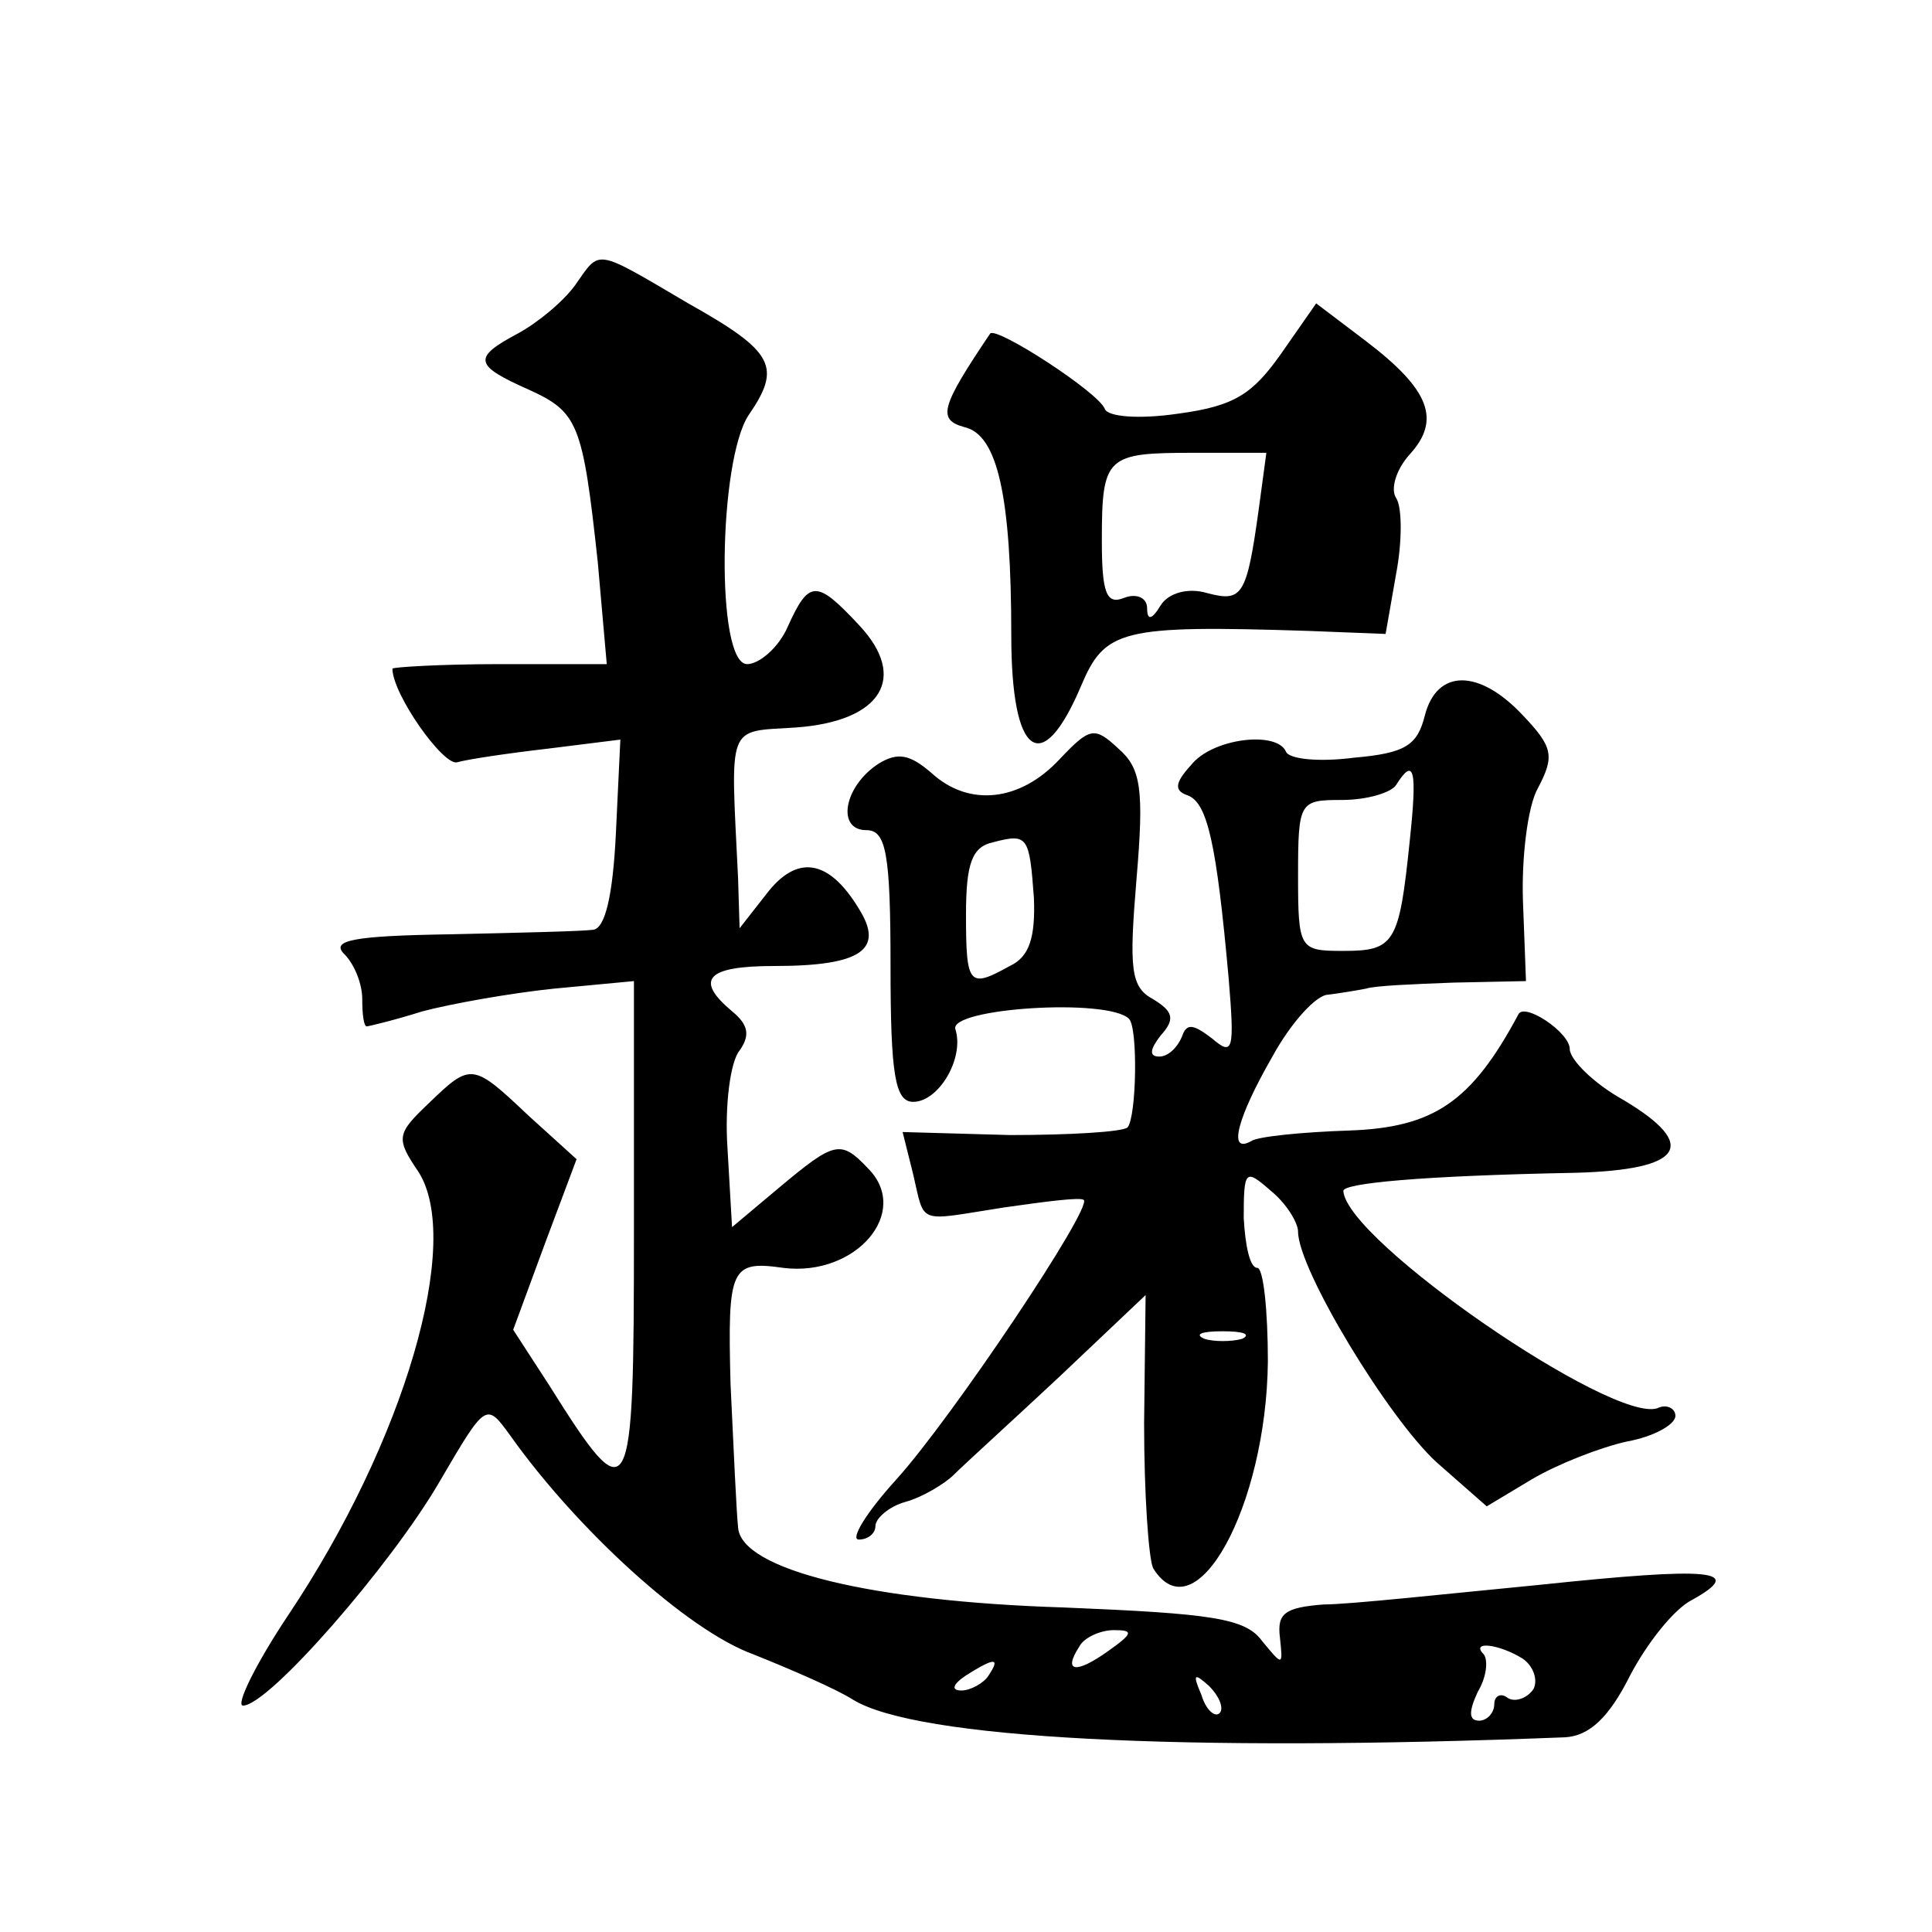 <?xml version="1.0" standalone="no"?>
<!DOCTYPE svg PUBLIC "-//W3C//DTD SVG 20010904//EN"
 "http://www.w3.org/TR/2001/REC-SVG-20010904/DTD/svg10.dtd">
<svg version="1.0" xmlns="http://www.w3.org/2000/svg"
 width="128pt" height="128pt" viewBox="0 0 128 128"
 preserveAspectRatio="xMidYMid meet">
<g transform="translate(0,128) scale(0.1,-0.1)"
fill="#0" stroke="none">
<path d="M381 1091 c-8 -11 -25 -25 -38 -32 -30 -16 -29 -21 7 -37 33 -15 36 -22
46 -114 l6 -68 -71 0 c-39 0 -71 -2 -71 -3 0 -17 34 -65 43 -62 7 2 34 6 60 9 l48
6 -3 -63 c-2 -40 -7 -62 -15 -63 -7 -1 -50 -2 -95 -3 -64 -1 -79 -4 -70 -13 7 -7
12 -20 12 -30 0 -10 1 -18 3 -18 1 0 18 4 37 10 19 5 58 12 87 15 l53 5 0 -166
c0 -183 -2 -188 -56 -102 l-24 37 21 57 21 56 -32 29 c-37 35 -38 35 -66 8 -21
-20 -22 -23 -7 -45 30 -46 -9 -179 -86 -294 -22 -33 -35 -60 -30 -60 17 0 98 93
130 148 31 53 31 53 47 31 44 -62 117 -129 161 -145 25 -10 55 -23 66 -30 42 -26
218 -35 472 -25 16 1 29 13 43 41 11 21 29 44 41 50 36 20 13 22 -101 10 -62 -6
-126 -13 -143 -13 -26 -2 -31 -6 -29 -22 2 -19 2 -19 -12 -2 -11 15 -34 18 -131
22 -128 4 -214 25 -216 53 -1 9 -3 52 -5 95 -2 77 0 82 35 77 48 -6 85 37 56 66
-18 19 -22 18 -59 -13 l-31 -26 -3 52 c-2 29 2 58 8 65 7 10 6 17 -5 26 -25 21
-17 30 28 30 58 0 73 11 56 38 -20 33 -41 36 -61 10 l-18 -23 -1 33 c-5 104 -8
97 38 100 57 4 75 33 42 68 -28 30 -33 30 -47 -1 -6 -14 -19 -25 -27 -25 -21 0
-19 135 1 165 22 32 17 42 -40 74 -63 37 -58 36 -75 12z m353 -905 c-21 -15 -30
-14 -19 3 3 6 14 11 23 11 13 0 13 -2 -4 -14z m275 -5 c7 -5 10 -14 7 -20 -4 -6
-12 -9 -17 -6 -5 4 -9 1 -9 -4 0 -6 -5 -11 -10 -11 -7 0 -7 6 -1 19 6 10 7 21 4
25 -9 9 10 7 26 -3z m-354 -11 c-3 -5 -12 -10 -18 -10 -7 0 -6 4 3 10 19 12 23
12 15 0z m153 -25 c-3 -3 -9 2 -12 12 -6 14 -5 15 5 6 7 -7 10 -15 7 -18z M849
1046 c-19 -27 -31 -35 -68 -40 -27 -4 -47 -2 -49 3 -4 11 -72 55 -76 50 -33 -49
-35 -57 -17 -62 22 -5 31 -46 31 -138 0 -80 20 -95 46 -34 16 38 26 41 151 37 l51
-2 7 40 c4 21 4 44 0 50 -4 6 0 19 9 29 21 23 13 43 -29 75 l-33 25 -23 -33z m-15
-103 c-8 -58 -11 -62 -34 -56 -13 4 -26 0 -31 -8 -6 -10 -9 -10 -9 -2 0 7 -7 10
-15 7 -12 -5 -15 3 -15 38 0 56 3 58 61 58 l48 0 -5 -37z M944 806 c-5 -20 -13
-25 -47 -28 -23 -3 -43 -1 -45 4 -6 14 -49 9 -63 -9 -11 -12 -11 -17 -2 -20 13
-5 19 -32 27 -121 4 -48 3 -52 -11 -40 -13 10 -17 10 -20 1 -3 -7 -9 -13 -15 -13
-7 0 -6 5 1 14 10 11 8 16 -5 24 -15 8 -16 20 -11 80 5 59 3 73 -12 86 -16 15 -19
14 -39 -7 -26 -28 -60 -32 -85 -9 -14 12 -22 14 -35 6 -23 -15 -28 -44 -8 -44 13
0 16 -15 16 -90 0 -72 3 -90 15 -90 17 0 34 29 28 48 -5 14 101 21 115 7 6 -6 5
-65 -1 -72 -4 -3 -39 -5 -78 -5 l-71 2 7 -28 c8 -34 2 -31 60 -22 28 4 51 7 53
5 6 -5 -87 -144 -124 -185 -20 -22 -31 -40 -25 -40 6 0 11 4 11 9 0 5 9 13 20 16
11 3 26 12 32 18 7 7 39 36 70 65 l57 54 -1 -85 c0 -47 3 -90 6 -96 28 -45 75 41
76 137 0 34 -3 62 -7 62 -5 0 -8 15 -9 33 0 32 1 33 18 18 10 -8 18 -21 18 -27
0 -25 60 -124 92 -153 l33 -29 30 18 c17 10 45 21 63 25 17 3 32 11 32 17 0 5 -6
8 -12 5 -30 -10 -206 111 -208 144 0 5 50 10 154 12 71 2 82 18 32 48 -20 11 -36
27 -36 34 0 11 -30 31 -34 23 -31 -58 -56 -75 -112 -77 -31 -1 -61 -4 -65 -7 -16
-9 -9 16 14 56 12 22 29 41 37 41 8 1 20 3 25 4 6 2 32 3 58 4 l48 1 -2 53 c-1
28 3 63 10 75 11 21 10 27 -10 48 -29 31 -57 31 -65 0z m-10 -83 c-7 -68 -10 -73
-44 -73 -29 0 -30 1 -30 50 0 49 1 50 29 50 17 0 33 5 36 10 12 19 14 10 9 -37z
m-249 -38 c1 -26 -3 -39 -16 -45 -27 -15 -29 -13 -29 34 0 34 4 45 18 48 23 6 24
4 27 -37z m138 -292 c-7 -2 -19 -2 -25 0 -7 3 -2 5 12 5 14 0 19 -2 13 -5z"/>
</g>
</svg>
